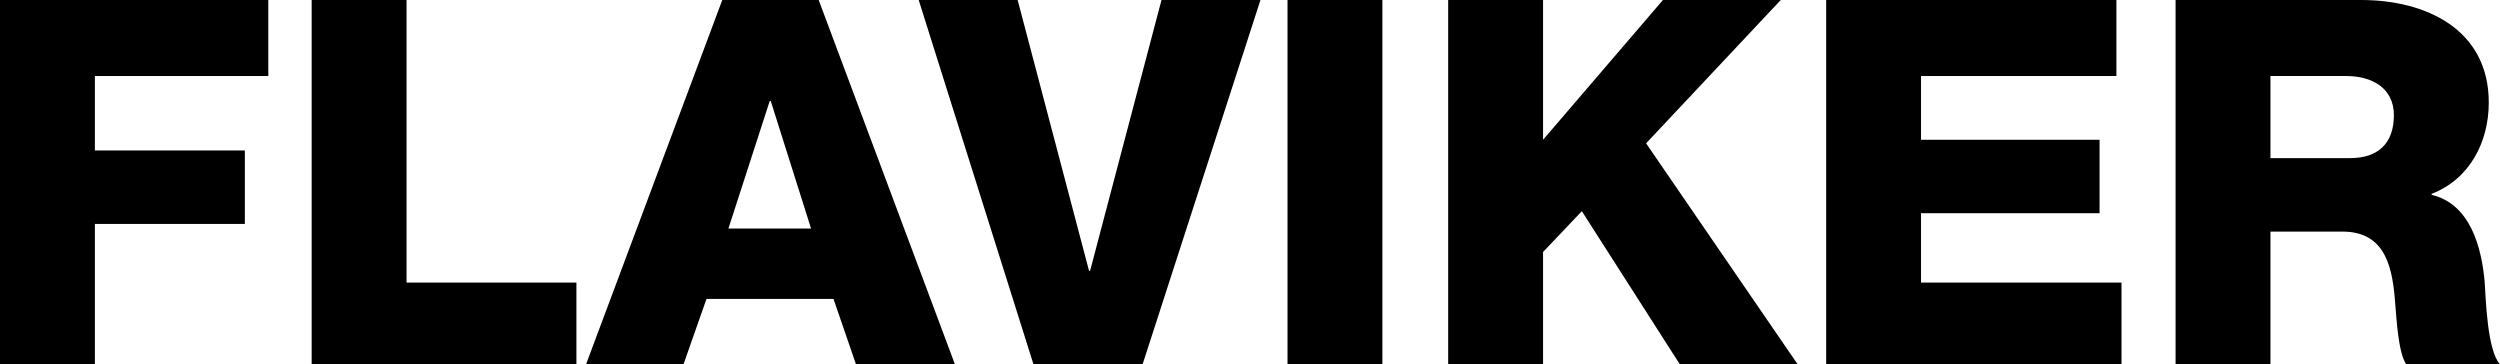 <?xml version="1.0" encoding="iso-8859-1"?>
<!-- Generator: Adobe Illustrator 23.0.3, SVG Export Plug-In . SVG Version: 6.00 Build 0)  -->
<svg version="1.1" id="Layer_1" xmlns="http://www.w3.org/2000/svg" xmlns:xlink="http://www.w3.org/1999/xlink" x="0px" y="0px"
	 viewBox="0 0 112.94 16.454" style="enable-background:new 0 0 112.94 16.454;" xml:space="preserve">
<polygon points="0,0 12.121,0 12.121,3.434 4.286,3.434 4.286,6.798 11.061,6.798 11.061,10.116 4.286,10.116 4.286,16.454 
	0,16.454 "/>
<polygon points="14.08,0 18.366,0 18.366,12.766 26.04,12.766 26.04,16.454 14.08,16.454 "/>
<path d="M32.907,10.324h3.733l-1.821-5.761h-0.046L32.907,10.324z M32.63,0h4.355l6.153,16.454h-4.47l-1.014-2.95h-5.738
	l-1.037,2.95h-4.402L32.63,0z"/>
<polygon points="51.619,16.454 46.687,16.454 41.503,0 45.973,0 49.199,12.237 49.245,12.237 52.472,0 56.943,0 "/>
<rect x="58.165" y="0" width="4.286" height="16.454"/>
<polygon points="65.423,0 69.709,0 69.709,6.314 75.125,0 80.448,0 74.364,6.475 81.208,16.454 75.885,16.454 71.461,9.54 
	69.709,11.384 69.709,16.454 65.423,16.454 "/>
<polygon points="82.499,0 95.611,0 95.611,3.434 86.784,3.434 86.784,6.314 94.85,6.314 94.85,9.632 86.784,9.632 86.784,12.766 
	95.841,12.766 95.841,16.454 82.499,16.454 "/>
<path d="M102.57,7.144h3.595c1.29,0,1.981-0.691,1.981-1.936c0-1.221-0.967-1.774-2.166-1.774h-3.41V7.144z M98.284,0h8.388
	c2.903,0,5.761,1.313,5.761,4.632c0,1.774-0.853,3.456-2.581,4.125v0.046c1.751,0.415,2.258,2.374,2.397,3.94
	c0.045,0.692,0.114,3.111,0.691,3.711h-4.24c-0.369-0.553-0.438-2.167-0.485-2.627c-0.114-1.66-0.391-3.365-2.396-3.365h-3.249
	v5.992h-4.286V0z"/>
<g>
</g>
<g>
</g>
<g>
</g>
<g>
</g>
<g>
</g>
<g>
</g>
</svg>
